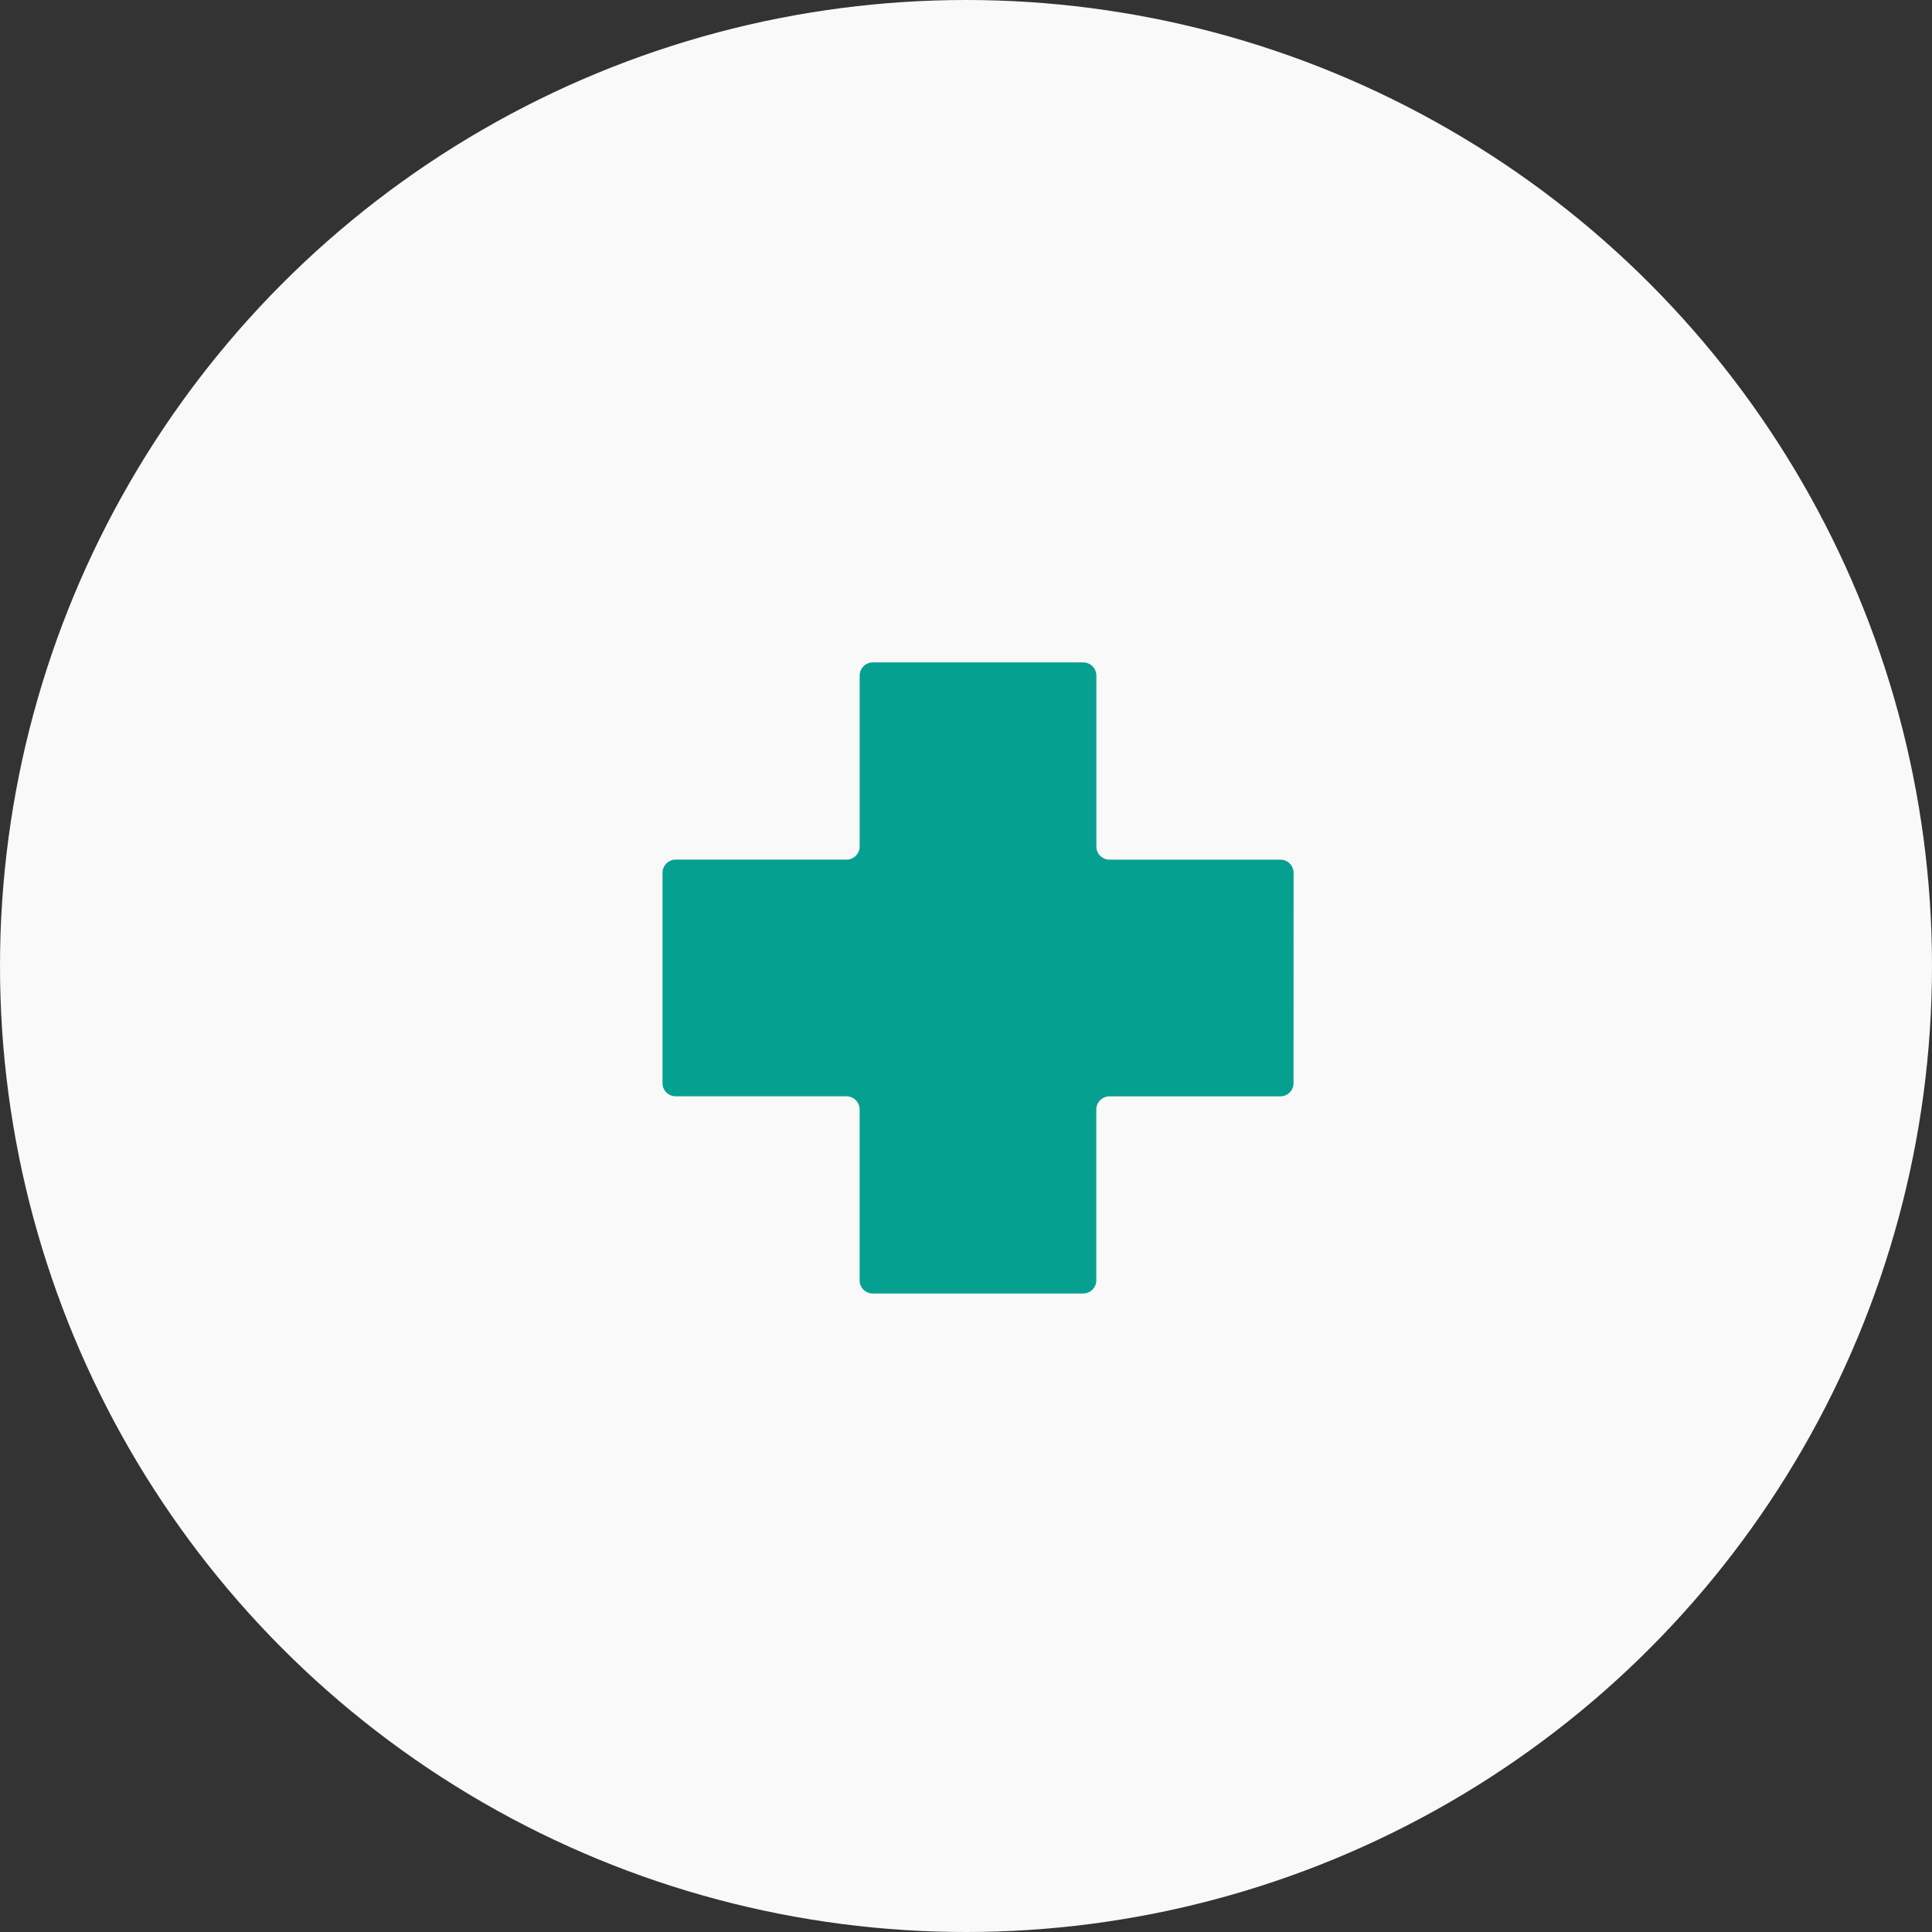 <?xml version="1.0" encoding="UTF-8"?> <svg xmlns="http://www.w3.org/2000/svg" width="70" height="70" viewBox="0 0 70 70"><rect x="0" y="0" width="70" height="70" fill="#333333" stroke="none"/><g id="Group_6686" data-name="Group 6686" transform="translate(-607 -1912)"><circle id="Ellipse_71" data-name="Ellipse 71" cx="35" cy="35" r="35" transform="translate(607 1912)" fill="#f9f9f9"></circle><path id="Icon_map-health" data-name="Icon map-health" d="M23.589,8.343a.478.478,0,0,0-.476-.476H16.919a.478.478,0,0,1-.476-.476V1.2A.478.478,0,0,0,15.966.72H8.343a.478.478,0,0,0-.476.476V7.39a.478.478,0,0,1-.476.476H1.2a.478.478,0,0,0-.476.476v7.623a.478.478,0,0,0,.476.476H7.39a.478.478,0,0,1,.476.476v6.194a.478.478,0,0,0,.476.476h7.623a.478.478,0,0,0,.476-.476V16.919a.478.478,0,0,1,.476-.476h6.194a.478.478,0,0,0,.476-.476Z" transform="translate(630.28 1935.28)" fill="#06a090"></path></g></svg> 